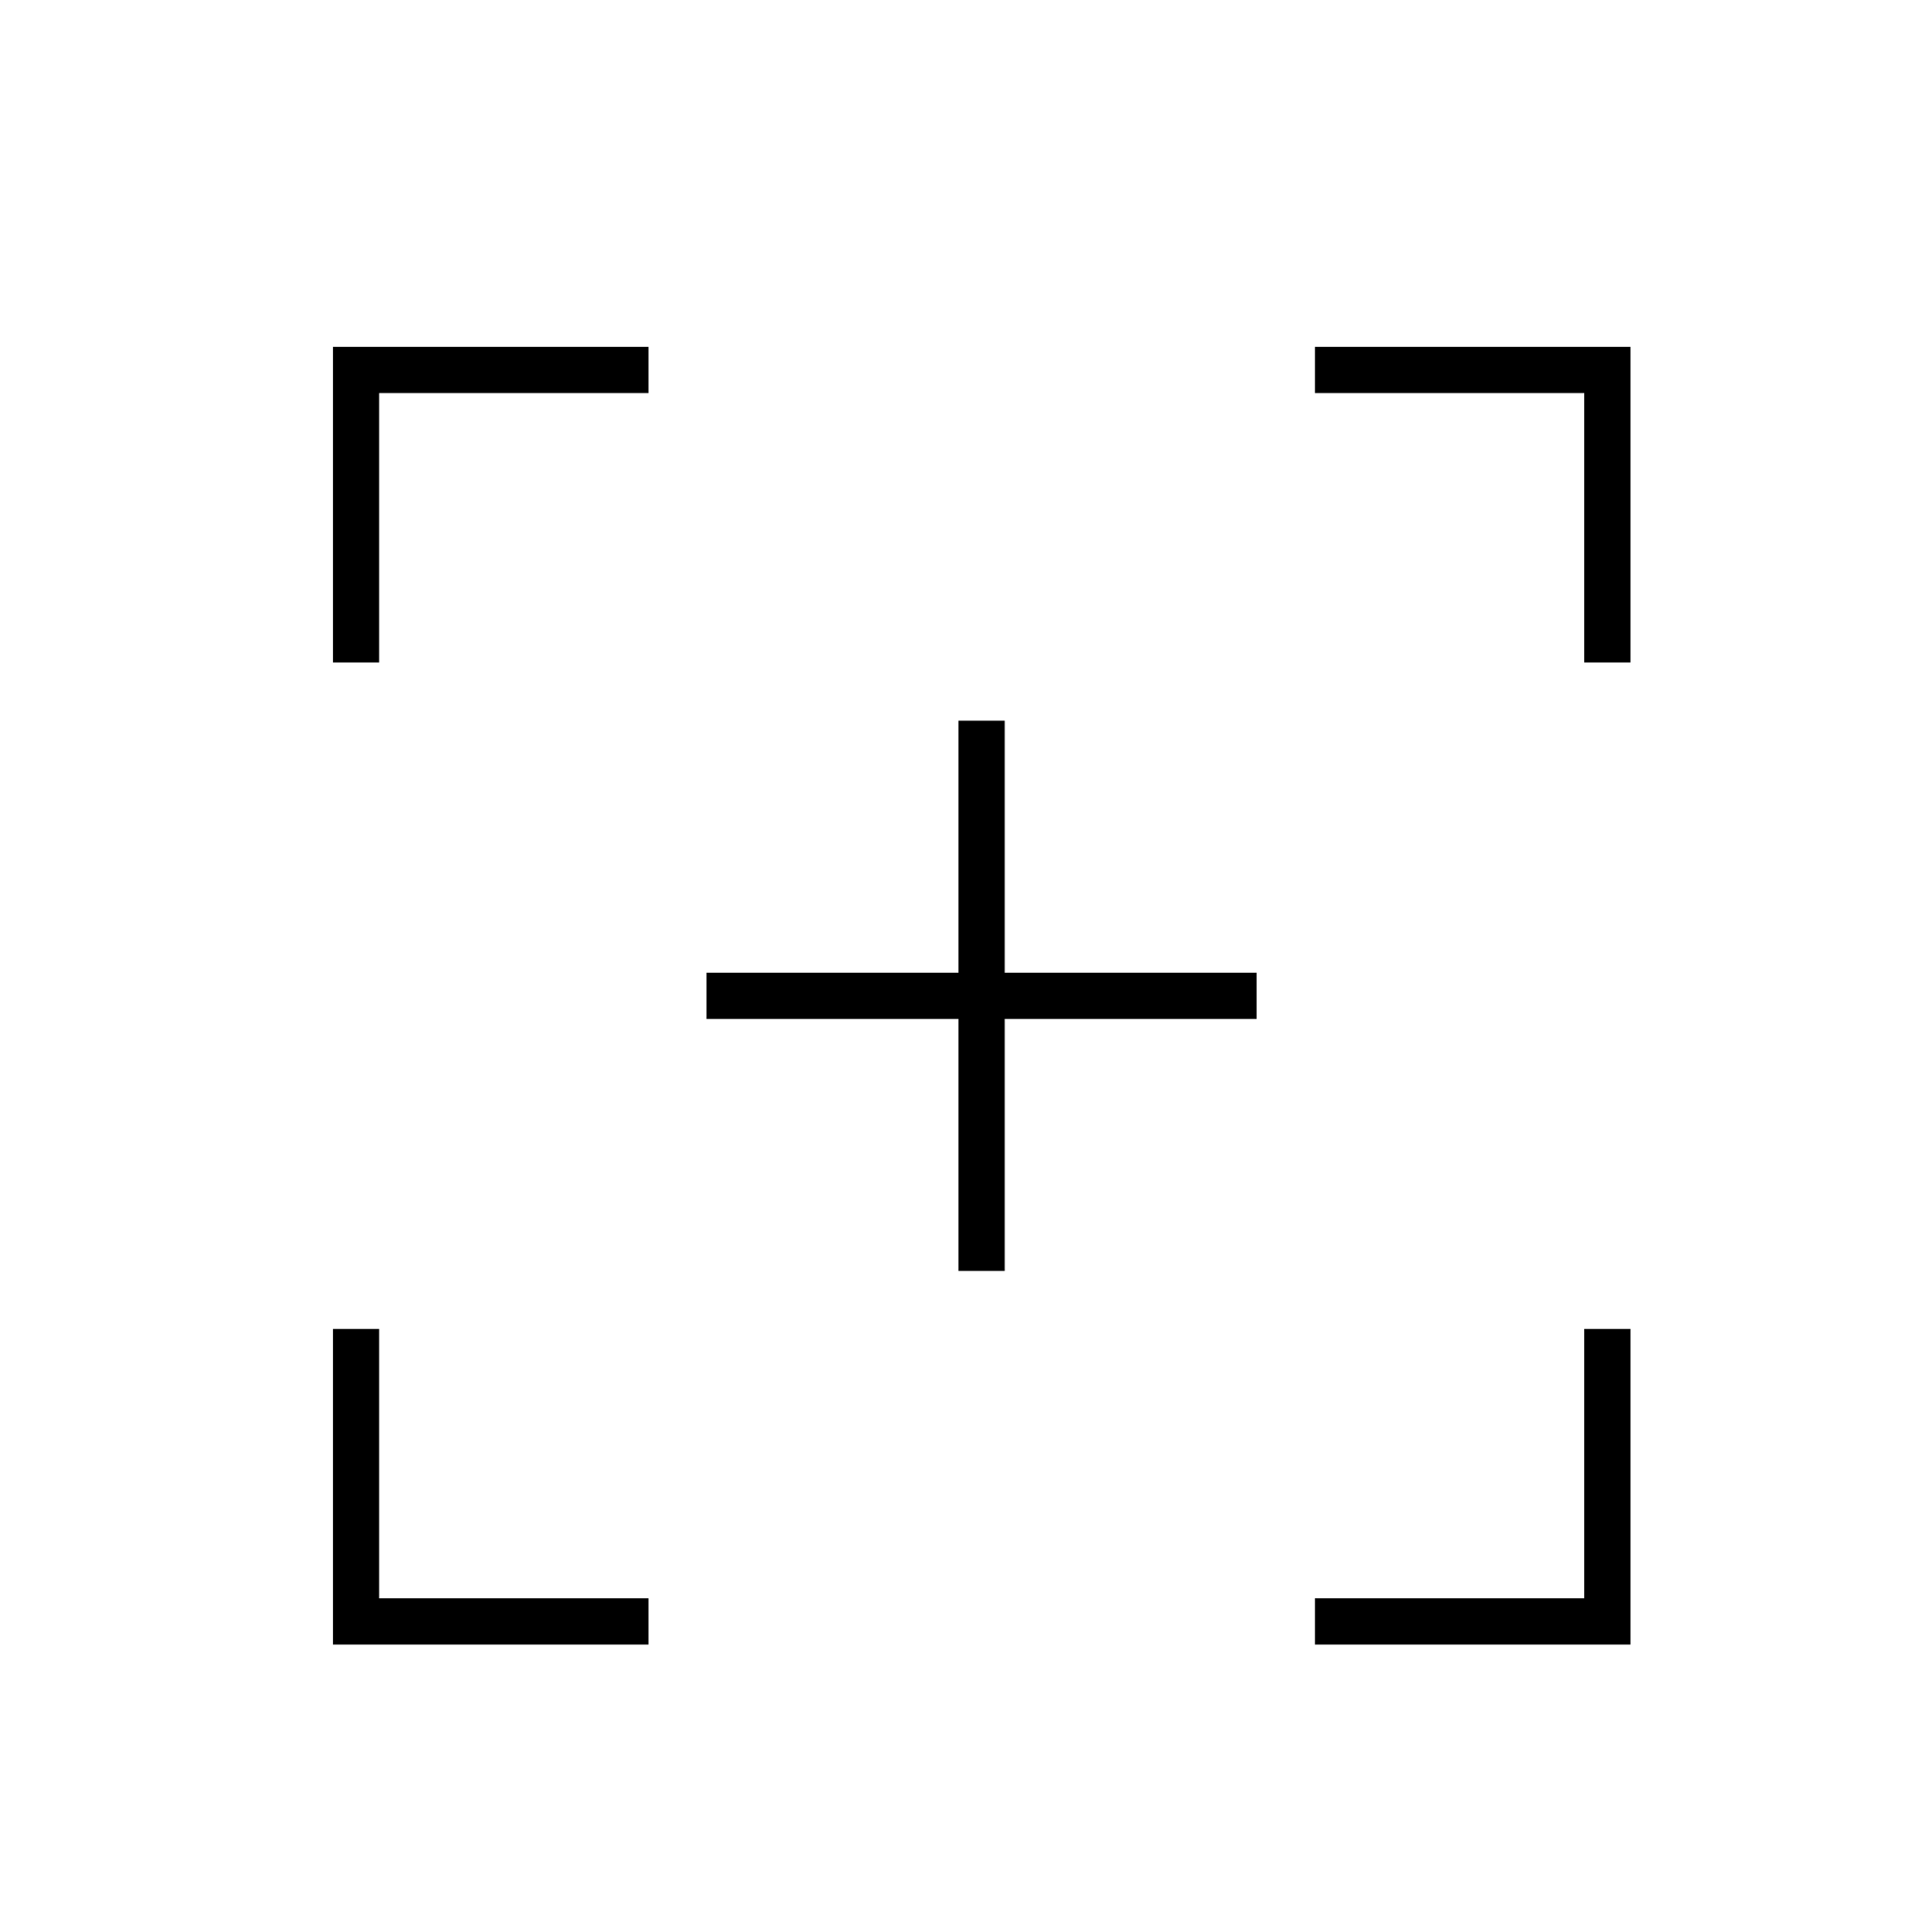<?xml version="1.0" encoding="utf-8"?>
<!-- Generator: Adobe Illustrator 24.1.1, SVG Export Plug-In . SVG Version: 6.00 Build 0)  -->
<svg version="1.1" id="Layer_1" xmlns="http://www.w3.org/2000/svg" xmlns:xlink="http://www.w3.org/1999/xlink" x="0px" y="0px"
	 viewBox="0 0 71.78 72.3" style="enable-background:new 0 0 71.78 72.3;" xml:space="preserve">
<polygon points="24.27,12.98 12.46,12.98 12.46,24.79 14.19,24.79 14.19,14.71 24.27,14.71 "/>
<polygon points="61.02,24.79 61.02,12.98 49.21,12.98 49.21,14.71 59.29,14.71 59.29,24.79 "/>
<polygon points="59.29,49.73 59.29,59.81 49.21,59.81 49.21,61.54 61.02,61.54 61.02,49.73 "/>
<polygon points="12.46,49.73 12.46,61.54 24.27,61.54 24.27,59.81 14.19,59.81 14.19,49.73 "/>
<polygon points="47.03,36.4 37.6,36.4 37.6,26.97 35.87,26.97 35.87,36.4 26.44,36.4 26.44,38.13 35.87,38.13 35.87,47.56 
	37.6,47.56 37.6,38.13 47.03,38.13 "/>
</svg>
